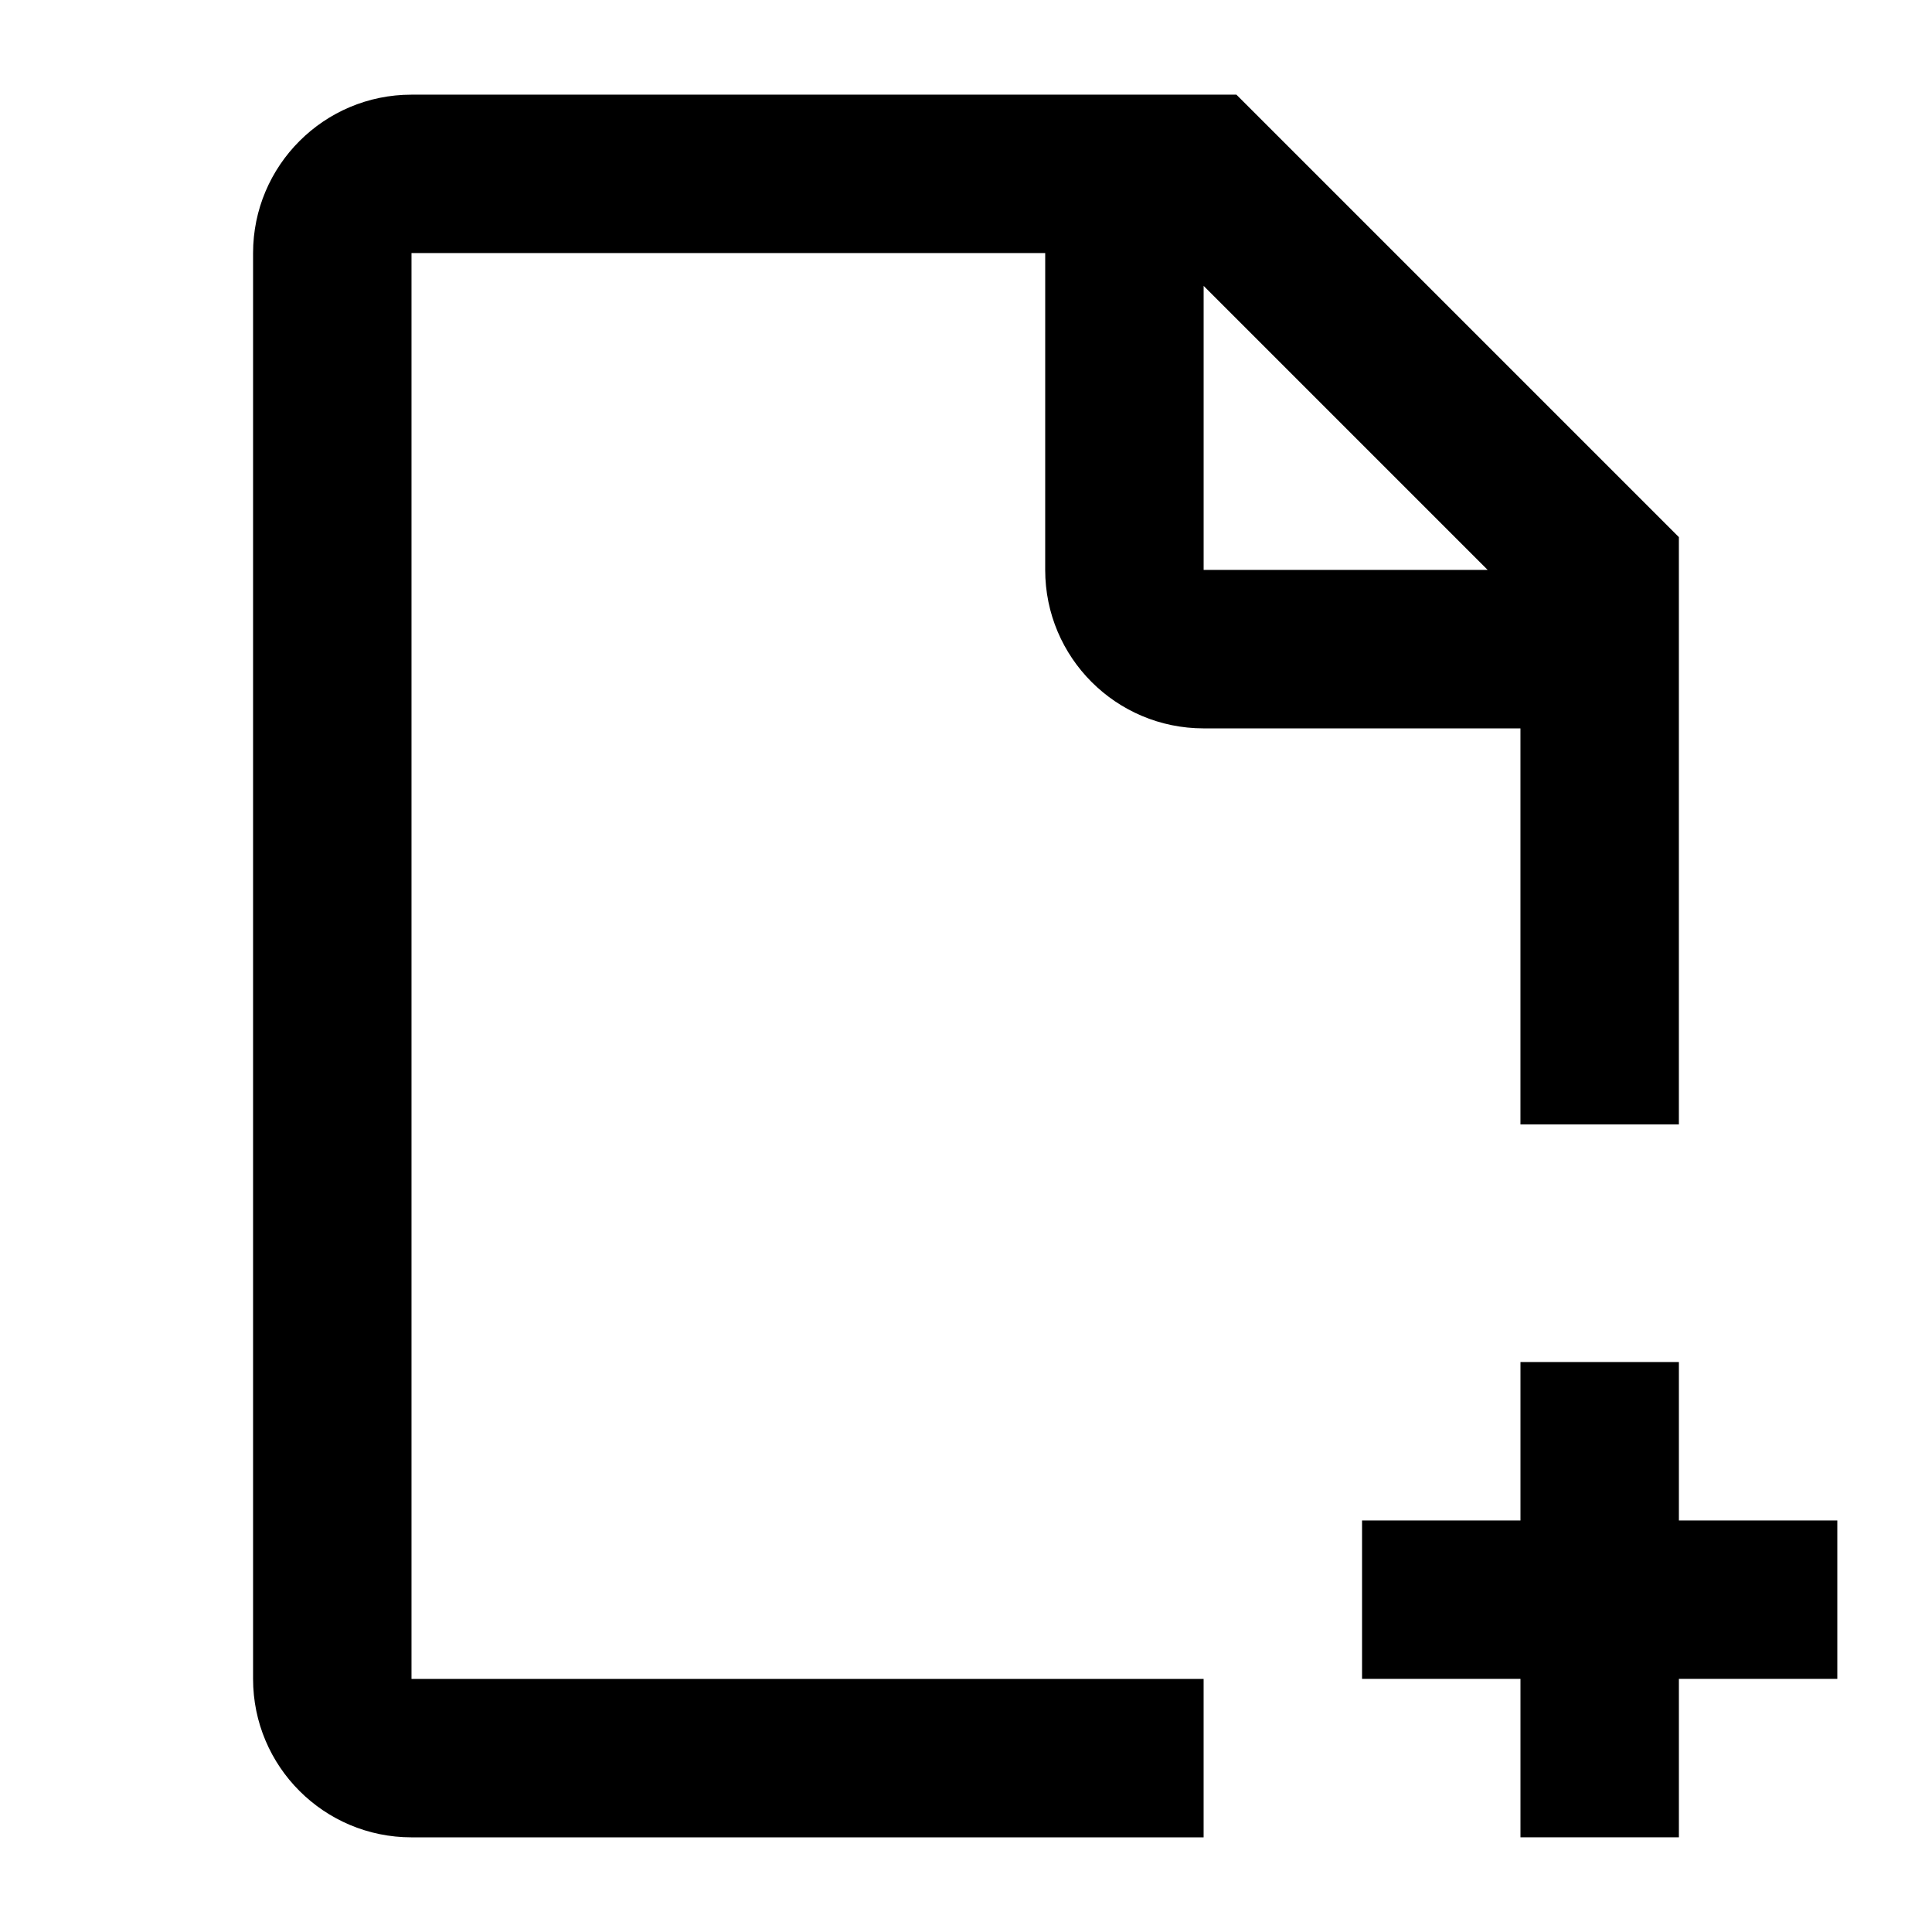 <?xml version="1.0" encoding="UTF-8"?>
<!-- The Best Svg Icon site in the world: iconSvg.co, Visit us! https://iconsvg.co -->
<svg fill="#000000" width="800px" height="800px" version="1.1" viewBox="144 144 512 512" xmlns="http://www.w3.org/2000/svg">
 <path d="m420.99 211.07h-167.94v377.86h209.92v41.984h-209.92c-23.188 0-41.984-18.797-41.984-41.984v-377.86c0-23.188 18.797-41.984 41.984-41.984h218.61l117.26 117.26v155.64h-41.984v-104.96h-83.965c-23.191 0-41.984-18.797-41.984-41.984zm125.95 335.87v-41.984h41.984v41.984h41.984v41.984h-41.984v41.984h-41.984v-41.984h-41.984v-41.984zm-83.965-327.18 75.27 75.273h-75.27z" fill-rule="evenodd"/>
</svg>
